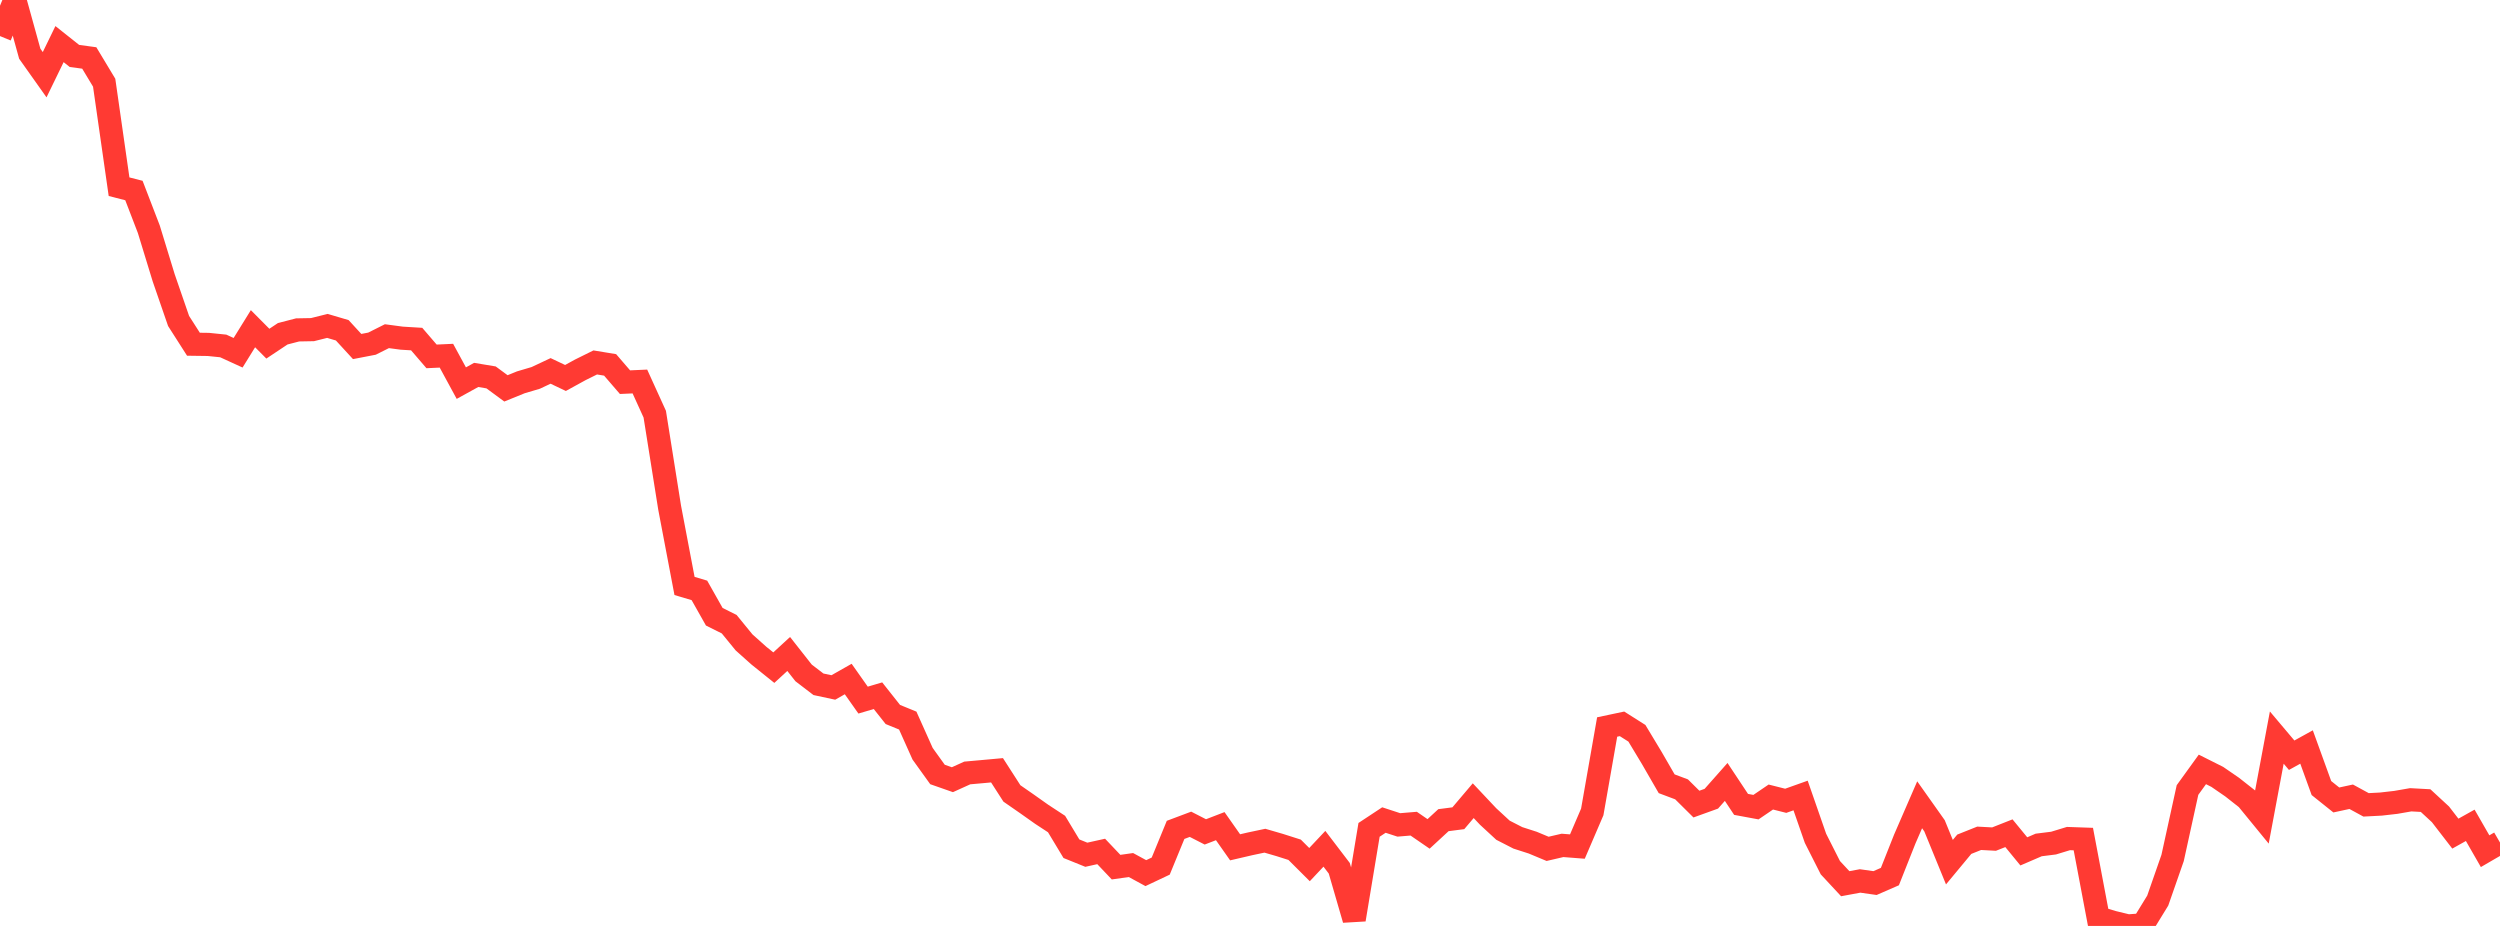 <?xml version="1.0" standalone="no"?>
<!DOCTYPE svg PUBLIC "-//W3C//DTD SVG 1.1//EN" "http://www.w3.org/Graphics/SVG/1.1/DTD/svg11.dtd">

<svg width="135" height="50" viewBox="0 0 135 50" preserveAspectRatio="none" 
  xmlns="http://www.w3.org/2000/svg"
  xmlns:xlink="http://www.w3.org/1999/xlink">


<polyline points="0.0, 1.948 0.804, 0.0 1.607, 2.9 2.411, 4.034 3.214, 2.382 4.018, 3.02 4.821, 3.13 5.625, 4.466 6.429, 10.082 7.232, 10.288 8.036, 12.379 8.839, 15.001 9.643, 17.332 10.446, 18.588 11.25, 18.599 12.054, 18.681 12.857, 19.049 13.661, 17.75 14.464, 18.558 15.268, 18.023 16.071, 17.815 16.875, 17.8 17.679, 17.599 18.482, 17.836 19.286, 18.712 20.089, 18.557 20.893, 18.154 21.696, 18.261 22.5, 18.31 23.304, 19.245 24.107, 19.208 24.911, 20.689 25.714, 20.246 26.518, 20.38 27.321, 20.972 28.125, 20.645 28.929, 20.407 29.732, 20.029 30.536, 20.411 31.339, 19.97 32.143, 19.572 32.946, 19.704 33.75, 20.637 34.554, 20.601 35.357, 22.366 36.161, 27.417 36.964, 31.641 37.768, 31.881 38.571, 33.304 39.375, 33.705 40.179, 34.689 40.982, 35.407 41.786, 36.053 42.589, 35.314 43.393, 36.336 44.196, 36.951 45.0, 37.123 45.804, 36.667 46.607, 37.806 47.411, 37.568 48.214, 38.582 49.018, 38.911 49.821, 40.703 50.625, 41.822 51.429, 42.104 52.232, 41.74 53.036, 41.668 53.839, 41.595 54.643, 42.845 55.446, 43.402 56.25, 43.971 57.054, 44.498 57.857, 45.831 58.661, 46.156 59.464, 45.978 60.268, 46.826 61.071, 46.712 61.875, 47.149 62.679, 46.769 63.482, 44.813 64.286, 44.511 65.089, 44.922 65.893, 44.612 66.696, 45.755 67.5, 45.568 68.304, 45.398 69.107, 45.632 69.911, 45.888 70.714, 46.689 71.518, 45.834 72.321, 46.887 73.125, 49.656 73.929, 44.812 74.732, 44.282 75.536, 44.545 76.339, 44.478 77.143, 45.031 77.946, 44.289 78.75, 44.185 79.554, 43.237 80.357, 44.09 81.161, 44.832 81.964, 45.244 82.768, 45.503 83.571, 45.838 84.375, 45.651 85.179, 45.714 85.982, 43.844 86.786, 39.258 87.589, 39.088 88.393, 39.597 89.196, 40.93 90.0, 42.323 90.804, 42.625 91.607, 43.421 92.411, 43.131 93.214, 42.224 94.018, 43.437 94.821, 43.586 95.625, 43.04 96.429, 43.243 97.232, 42.957 98.036, 45.268 98.839, 46.855 99.643, 47.72 100.446, 47.571 101.25, 47.686 102.054, 47.335 102.857, 45.31 103.661, 43.458 104.464, 44.592 105.268, 46.557 106.071, 45.589 106.875, 45.268 107.679, 45.311 108.482, 44.994 109.286, 45.974 110.089, 45.628 110.893, 45.527 111.696, 45.282 112.5, 45.31 113.304, 49.564 114.107, 49.805 114.911, 50.0 115.714, 49.942 116.518, 48.631 117.321, 46.329 118.125, 42.661 118.929, 41.548 119.732, 41.951 120.536, 42.504 121.339, 43.136 122.143, 44.119 122.946, 39.829 123.75, 40.782 124.554, 40.338 125.357, 42.555 126.161, 43.198 126.964, 43.024 127.768, 43.462 128.571, 43.42 129.375, 43.328 130.179, 43.188 130.982, 43.232 131.786, 43.975 132.589, 45.016 133.393, 44.567 134.196, 45.965 135.0, 45.497" fill="none" stroke="#ff3a33" stroke-width="1.25"/>

</svg>